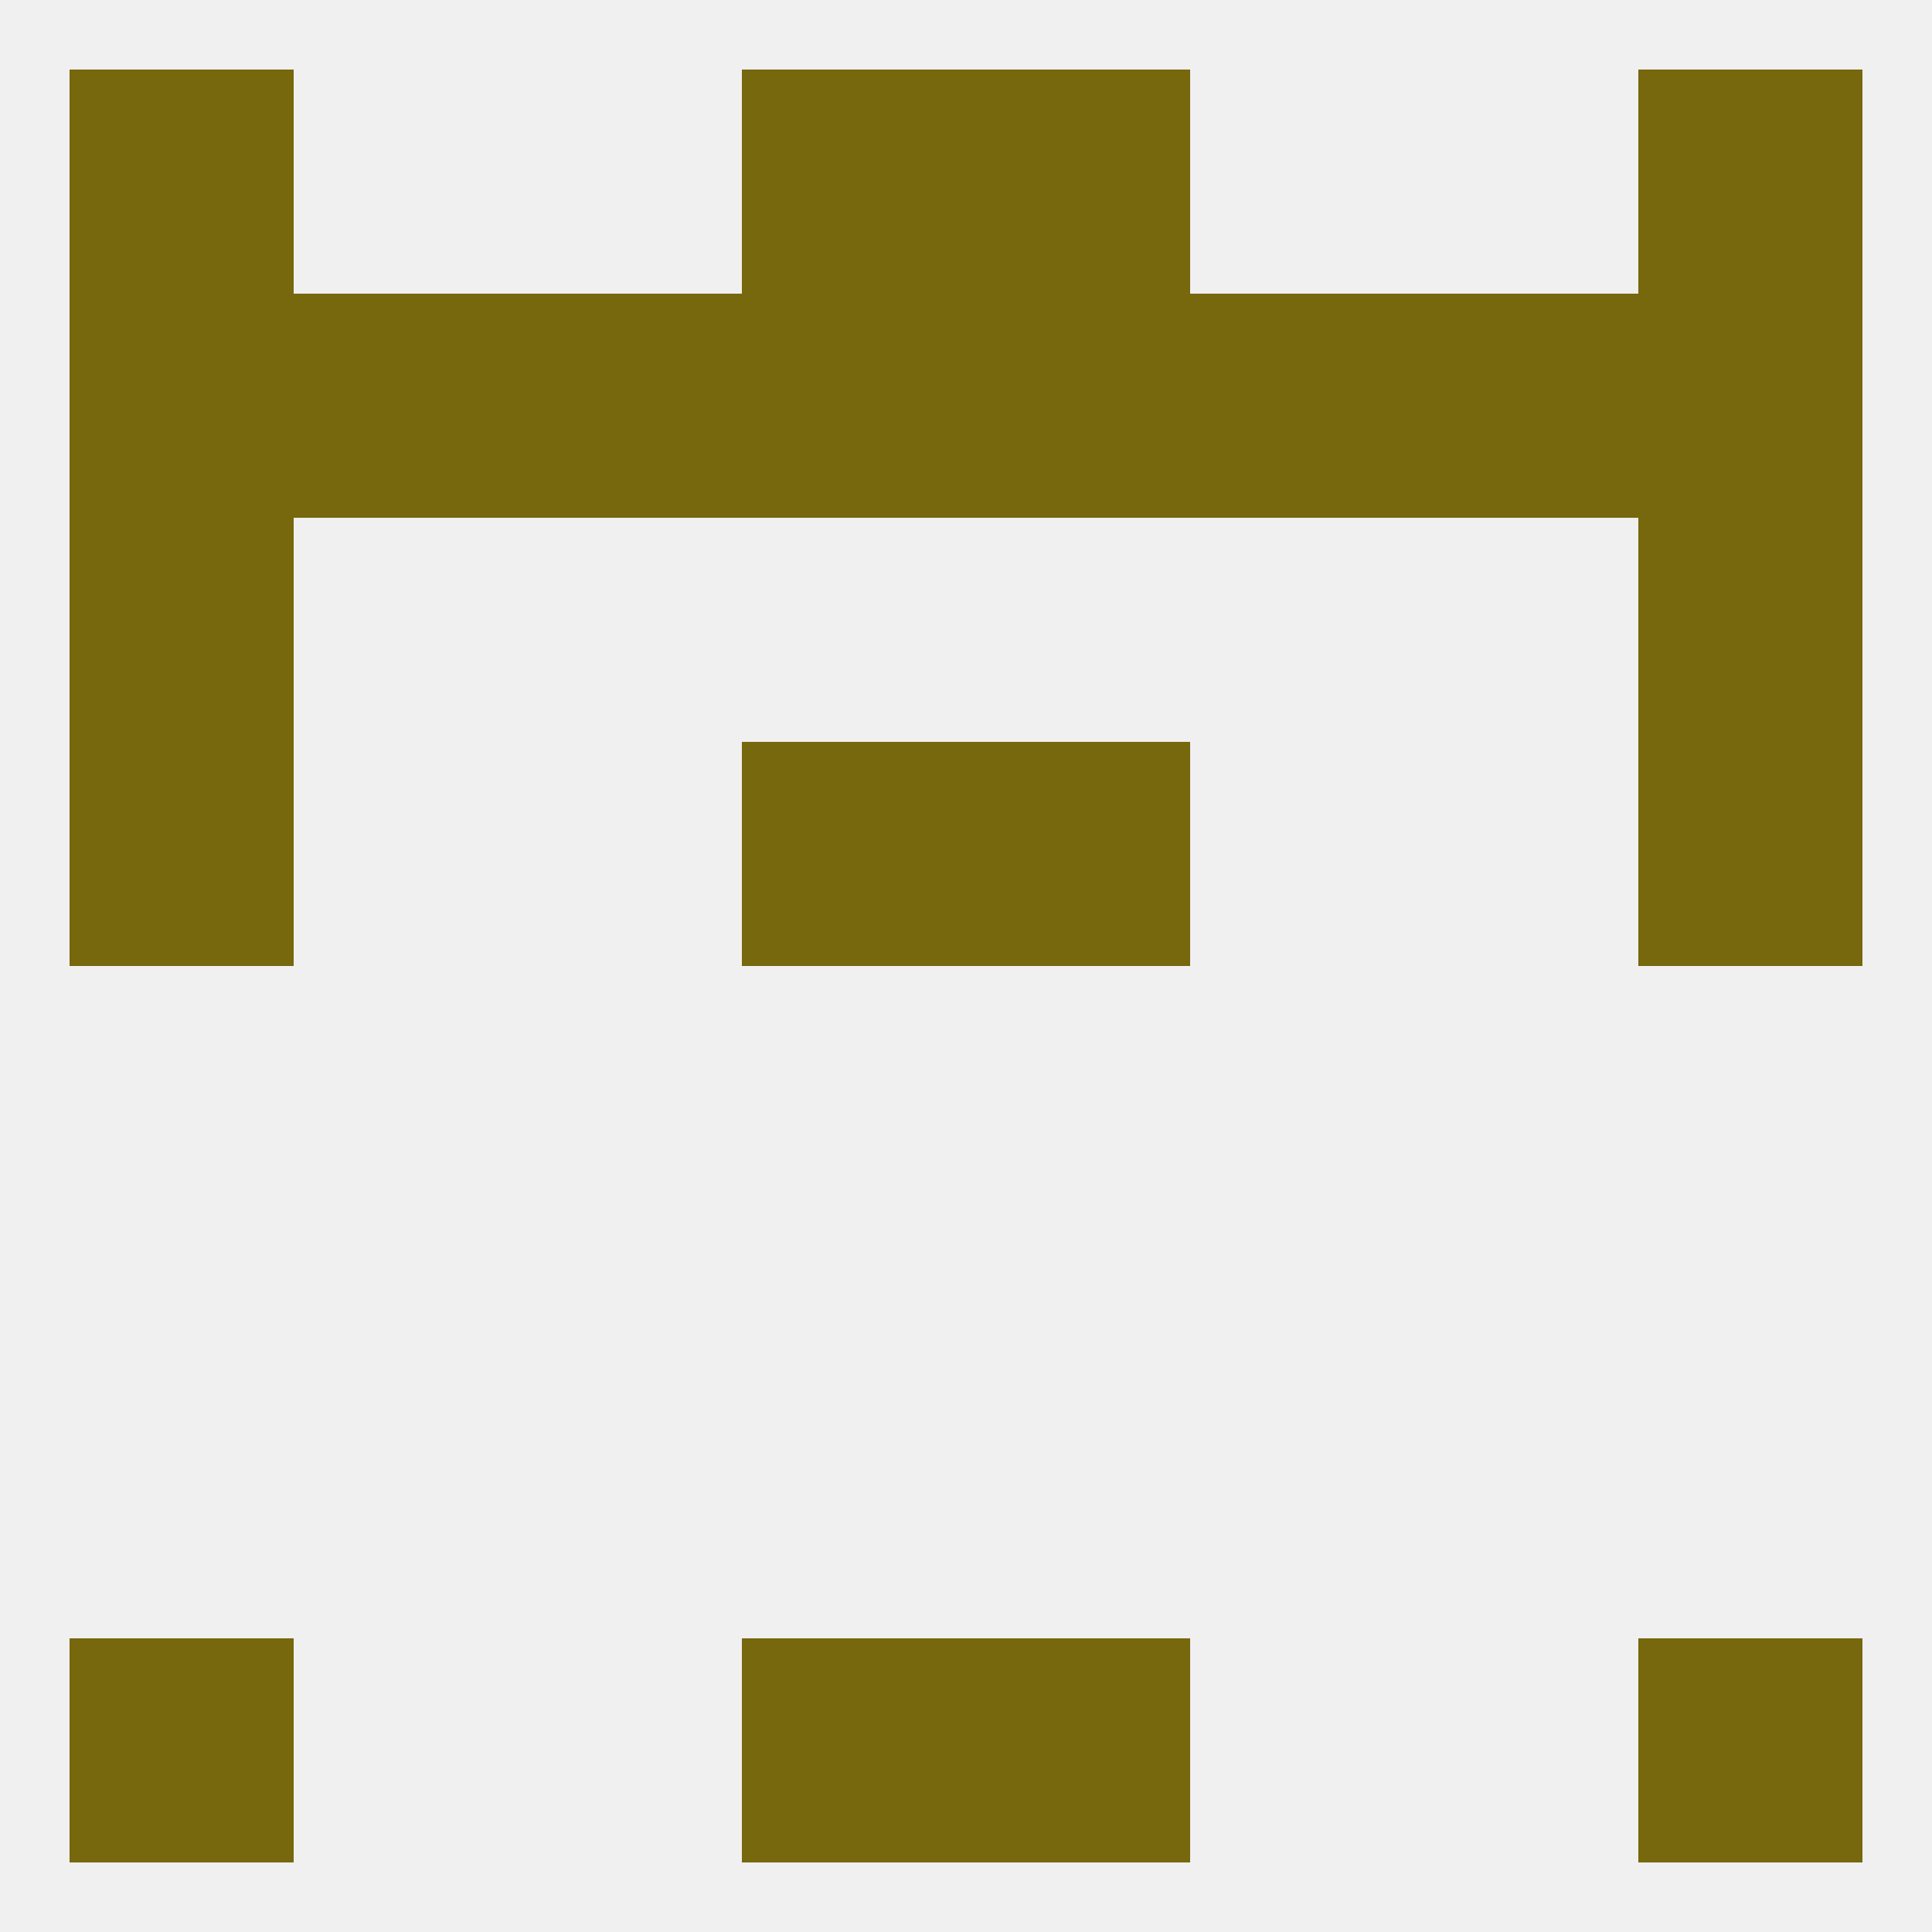 
<!--   <?xml version="1.0"?> -->
<svg version="1.1" baseprofile="full" xmlns="http://www.w3.org/2000/svg" xmlns:xlink="http://www.w3.org/1999/xlink" xmlns:ev="http://www.w3.org/2001/xml-events" width="250" height="250" viewBox="0 0 250 250" >
	<rect width="100%" height="100%" fill="rgba(240,240,240,255)"/>

	<rect x="96" y="212" width="29" height="29" fill="rgba(119,103,13,255)"/>
	<rect x="125" y="212" width="29" height="29" fill="rgba(119,103,13,255)"/>
	<rect x="9" y="212" width="29" height="29" fill="rgba(119,103,13,255)"/>
	<rect x="212" y="212" width="29" height="29" fill="rgba(119,103,13,255)"/>
	<rect x="125" y="96" width="29" height="29" fill="rgba(119,103,13,255)"/>
	<rect x="9" y="96" width="29" height="29" fill="rgba(119,103,13,255)"/>
	<rect x="212" y="96" width="29" height="29" fill="rgba(119,103,13,255)"/>
	<rect x="96" y="96" width="29" height="29" fill="rgba(119,103,13,255)"/>
	<rect x="9" y="67" width="29" height="29" fill="rgba(119,103,13,255)"/>
	<rect x="212" y="67" width="29" height="29" fill="rgba(119,103,13,255)"/>
	<rect x="67" y="38" width="29" height="29" fill="rgba(119,103,13,255)"/>
	<rect x="154" y="38" width="29" height="29" fill="rgba(119,103,13,255)"/>
	<rect x="96" y="38" width="29" height="29" fill="rgba(119,103,13,255)"/>
	<rect x="9" y="38" width="29" height="29" fill="rgba(119,103,13,255)"/>
	<rect x="125" y="38" width="29" height="29" fill="rgba(119,103,13,255)"/>
	<rect x="212" y="38" width="29" height="29" fill="rgba(119,103,13,255)"/>
	<rect x="38" y="38" width="29" height="29" fill="rgba(119,103,13,255)"/>
	<rect x="183" y="38" width="29" height="29" fill="rgba(119,103,13,255)"/>
	<rect x="9" y="9" width="29" height="29" fill="rgba(119,103,13,255)"/>
	<rect x="212" y="9" width="29" height="29" fill="rgba(119,103,13,255)"/>
	<rect x="96" y="9" width="29" height="29" fill="rgba(119,103,13,255)"/>
	<rect x="125" y="9" width="29" height="29" fill="rgba(119,103,13,255)"/>
</svg>